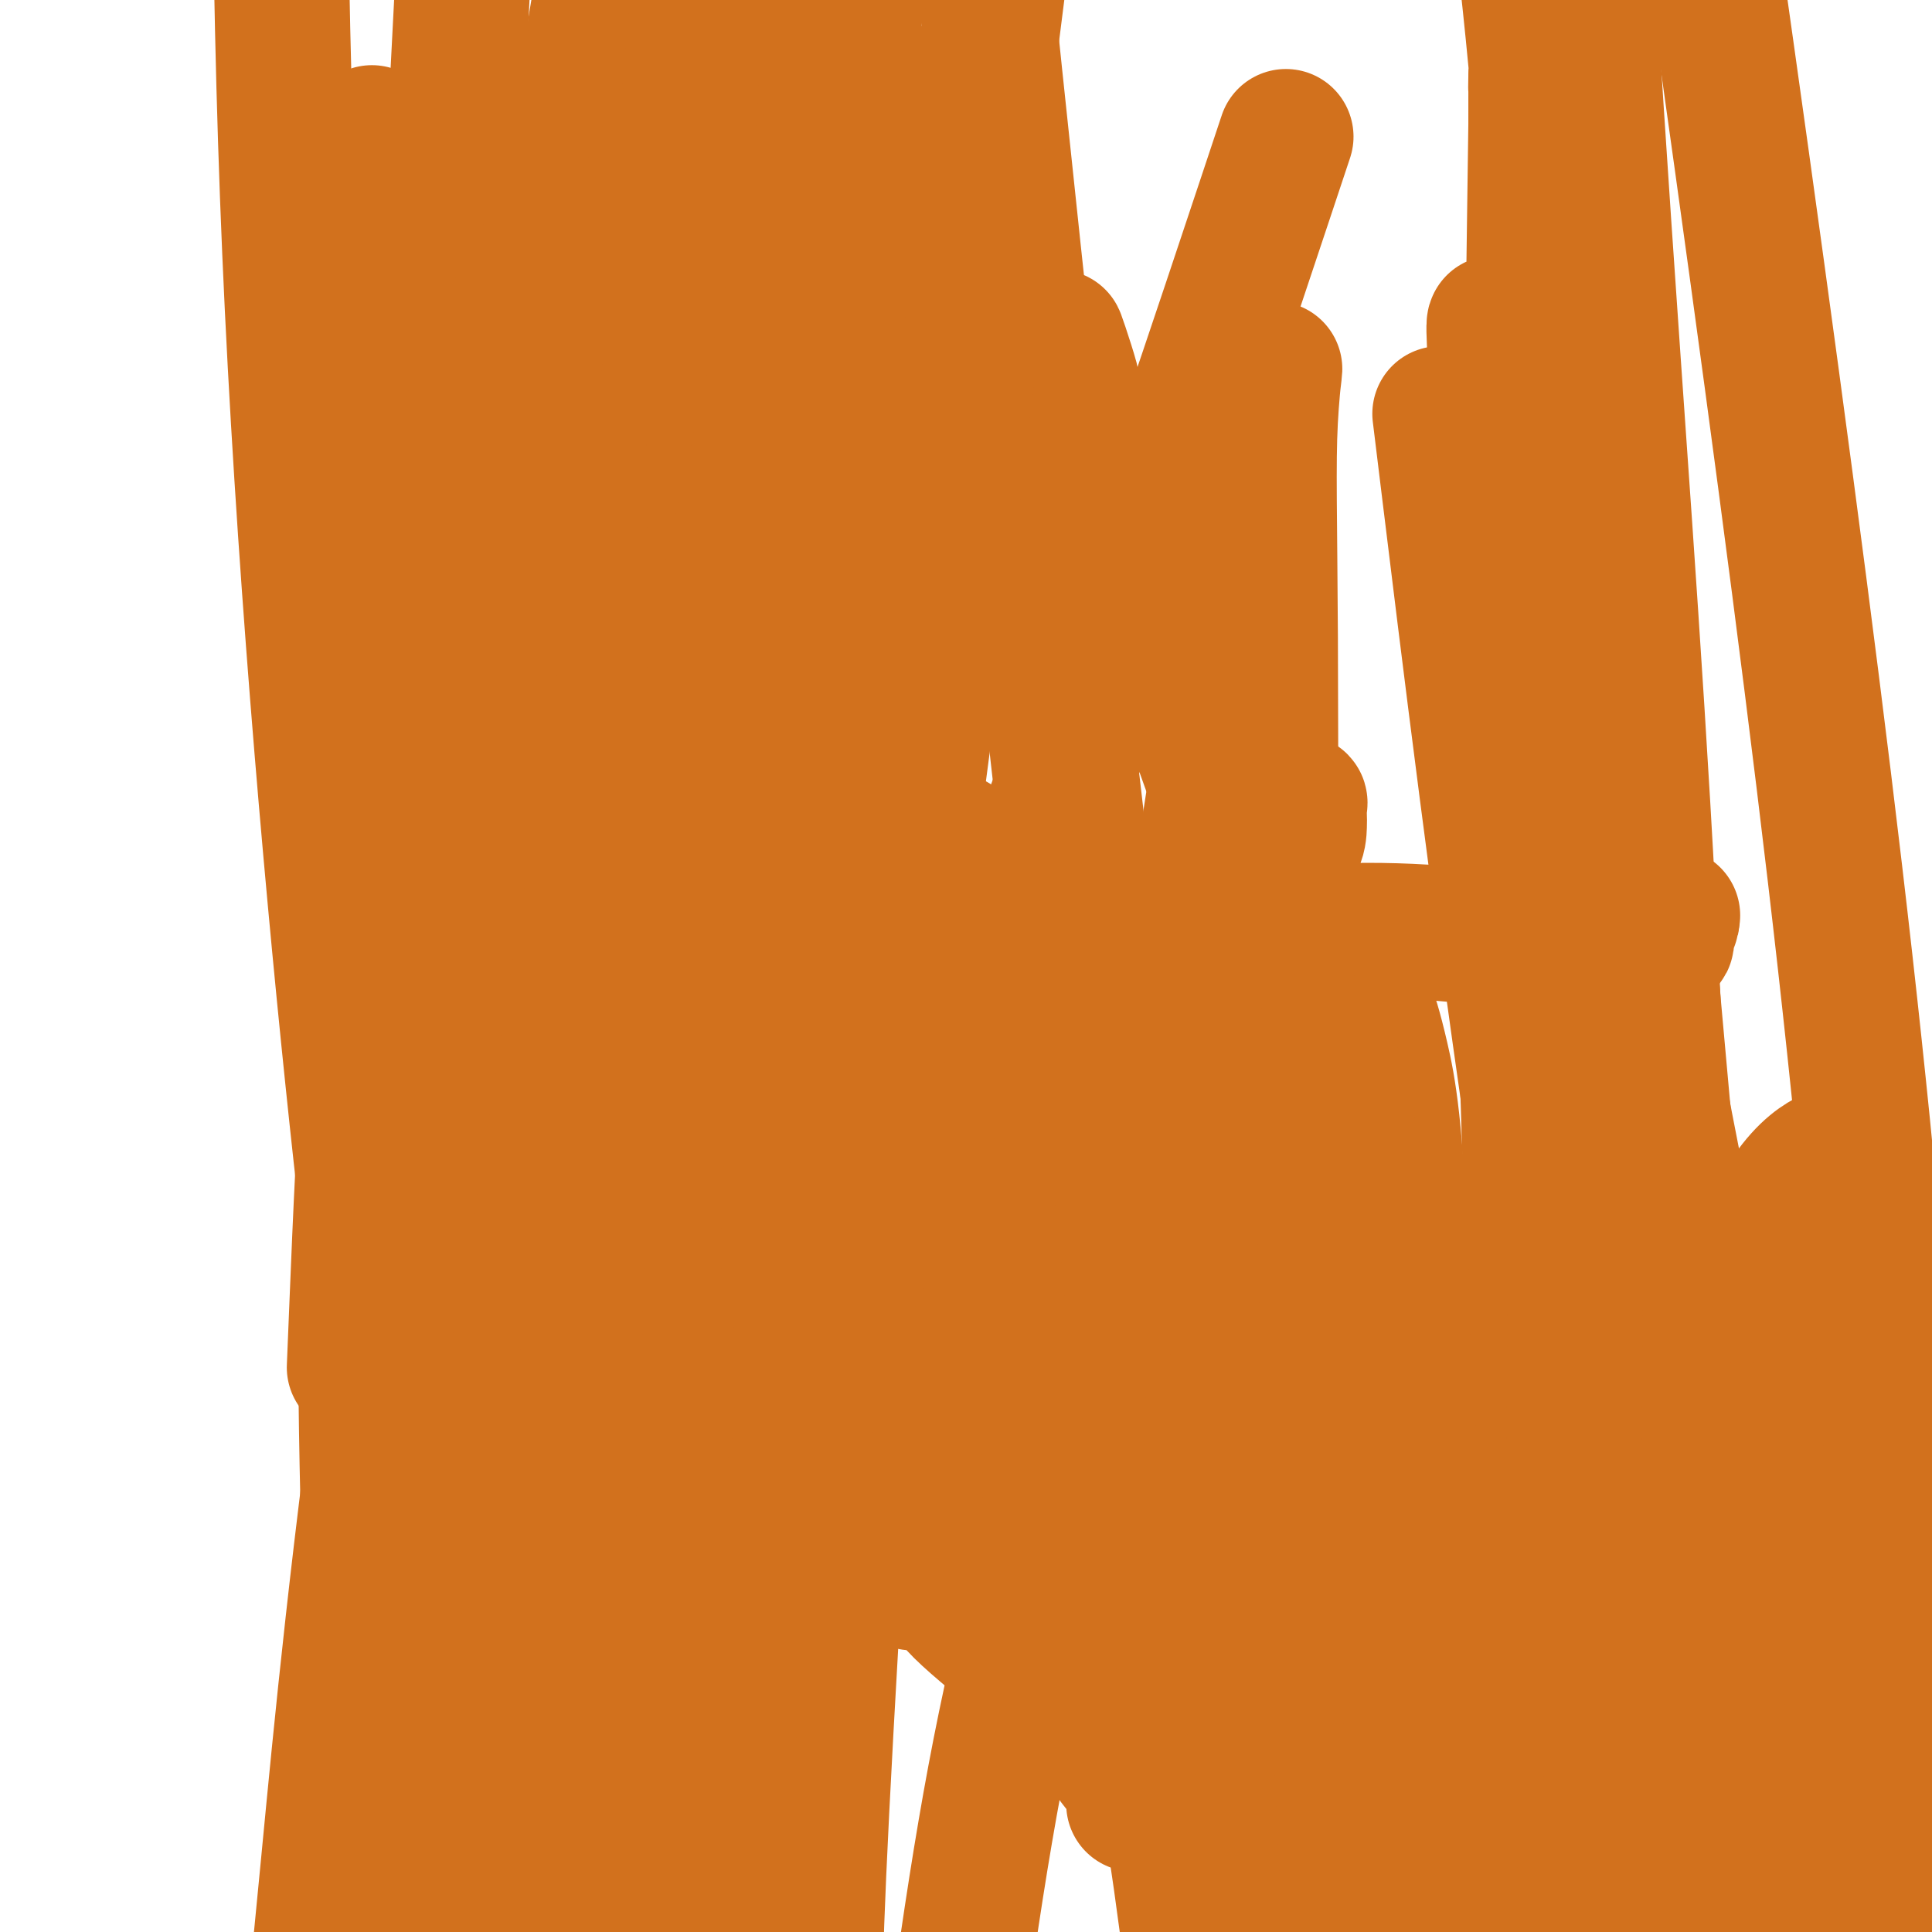<svg viewBox='0 0 400 400' version='1.1' xmlns='http://www.w3.org/2000/svg' xmlns:xlink='http://www.w3.org/1999/xlink'><g fill='none' stroke='#D2711D' stroke-width='28' stroke-linecap='round' stroke-linejoin='round'><path d='M93,395c0.000,0.000 1.000,0.000 1,0'/><path d='M94,395c0.379,0.043 0.825,0.149 1,0c0.175,-0.149 0.077,-0.553 0,-1c-0.077,-0.447 -0.135,-0.939 0,-1c0.135,-0.061 0.463,0.307 1,0c0.537,-0.307 1.281,-1.290 2,-2c0.719,-0.710 1.411,-1.146 2,-2c0.589,-0.854 1.076,-2.127 2,-3c0.924,-0.873 2.285,-1.347 3,-2c0.715,-0.653 0.782,-1.484 1,-2c0.218,-0.516 0.586,-0.717 1,-1c0.414,-0.283 0.873,-0.647 1,-1c0.127,-0.353 -0.078,-0.695 0,-1c0.078,-0.305 0.441,-0.572 1,-1c0.559,-0.428 1.316,-1.018 2,-2c0.684,-0.982 1.296,-2.357 2,-3c0.704,-0.643 1.499,-0.554 2,-1c0.501,-0.446 0.707,-1.428 1,-2c0.293,-0.572 0.674,-0.734 1,-1c0.326,-0.266 0.599,-0.637 1,-1c0.401,-0.363 0.932,-0.720 1,-1c0.068,-0.280 -0.325,-0.484 0,-1c0.325,-0.516 1.370,-1.343 2,-2c0.630,-0.657 0.846,-1.144 1,-2c0.154,-0.856 0.246,-2.082 1,-3c0.754,-0.918 2.170,-1.530 3,-3c0.830,-1.470 1.074,-3.799 2,-5c0.926,-1.201 2.536,-1.275 3,-2c0.464,-0.725 -0.216,-2.102 0,-3c0.216,-0.898 1.327,-1.319 2,-2c0.673,-0.681 0.906,-1.623 1,-2c0.094,-0.377 0.047,-0.188 0,0'/><path d='M134,342c2.410,-4.342 0.433,-2.197 0,-2c-0.433,0.197 0.676,-1.554 1,-2c0.324,-0.446 -0.137,0.415 0,0c0.137,-0.415 0.873,-2.105 1,-3c0.127,-0.895 -0.354,-0.997 0,-1c0.354,-0.003 1.544,0.091 2,-1c0.456,-1.091 0.179,-3.367 0,-4c-0.179,-0.633 -0.258,0.379 0,0c0.258,-0.379 0.854,-2.147 1,-3c0.146,-0.853 -0.157,-0.792 0,-1c0.157,-0.208 0.773,-0.686 1,-1c0.227,-0.314 0.065,-0.465 0,-1c-0.065,-0.535 -0.032,-1.456 0,-2c0.032,-0.544 0.062,-0.713 0,-1c-0.062,-0.287 -0.215,-0.693 0,-1c0.215,-0.307 0.797,-0.515 1,-1c0.203,-0.485 0.026,-1.247 0,-2c-0.026,-0.753 0.098,-1.497 0,-2c-0.098,-0.503 -0.419,-0.765 0,-1c0.419,-0.235 1.577,-0.445 2,-1c0.423,-0.555 0.112,-1.456 0,-2c-0.112,-0.544 -0.026,-0.730 0,-1c0.026,-0.270 -0.007,-0.625 0,-1c0.007,-0.375 0.053,-0.771 0,-1c-0.053,-0.229 -0.204,-0.290 0,-1c0.204,-0.710 0.762,-2.069 1,-3c0.238,-0.931 0.155,-1.435 0,-3c-0.155,-1.565 -0.382,-4.193 0,-6c0.382,-1.807 1.372,-2.794 2,-4c0.628,-1.206 0.894,-2.630 1,-4c0.106,-1.370 0.053,-2.685 0,-4'/><path d='M147,282c2.238,-9.944 1.332,-4.802 1,-4c-0.332,0.802 -0.089,-2.734 0,-5c0.089,-2.266 0.024,-3.261 0,-4c-0.024,-0.739 -0.006,-1.222 0,-2c0.006,-0.778 -0.001,-1.850 0,-3c0.001,-1.150 0.008,-2.377 0,-3c-0.008,-0.623 -0.032,-0.641 0,-1c0.032,-0.359 0.121,-1.060 0,-1c-0.121,0.060 -0.453,0.882 0,0c0.453,-0.882 1.691,-3.469 2,-6c0.309,-2.531 -0.309,-5.007 0,-7c0.309,-1.993 1.547,-3.503 2,-5c0.453,-1.497 0.122,-2.980 0,-4c-0.122,-1.020 -0.035,-1.577 0,-2c0.035,-0.423 0.017,-0.711 0,-1'/><path d='M152,234c0.823,-8.178 0.379,-4.622 1,-6c0.621,-1.378 2.306,-7.690 4,-13c1.694,-5.310 3.396,-9.617 4,-14c0.604,-4.383 0.109,-8.843 1,-14c0.891,-5.157 3.167,-11.011 4,-14c0.833,-2.989 0.224,-3.112 0,-4c-0.224,-0.888 -0.064,-2.539 0,-3c0.064,-0.461 0.032,0.270 0,1'/><path d='M166,167c2.333,-11.167 1.167,-5.583 0,0'/><path d='M175,149c-0.021,-0.328 -0.041,-0.655 0,0c0.041,0.655 0.144,2.293 0,3c-0.144,0.707 -0.534,0.483 0,1c0.534,0.517 1.991,1.775 3,3c1.009,1.225 1.568,2.415 2,3c0.432,0.585 0.735,0.563 1,1c0.265,0.437 0.492,1.334 1,2c0.508,0.666 1.296,1.102 2,2c0.704,0.898 1.323,2.259 2,3c0.677,0.741 1.411,0.862 2,1c0.589,0.138 1.032,0.291 2,1c0.968,0.709 2.461,1.972 4,3c1.539,1.028 3.125,1.820 5,3c1.875,1.180 4.039,2.749 7,4c2.961,1.251 6.720,2.183 10,3c3.280,0.817 6.080,1.519 8,2c1.920,0.481 2.960,0.740 4,1'/><path d='M228,185c3.598,0.947 1.593,0.314 1,0c-0.593,-0.314 0.227,-0.309 1,0c0.773,0.309 1.499,0.924 2,1c0.501,0.076 0.775,-0.386 1,0c0.225,0.386 0.400,1.619 1,2c0.600,0.381 1.627,-0.090 3,0c1.373,0.090 3.094,0.743 4,1c0.906,0.257 0.998,0.120 1,0c0.002,-0.120 -0.086,-0.222 0,0c0.086,0.222 0.345,0.767 1,1c0.655,0.233 1.705,0.153 2,0c0.295,-0.153 -0.164,-0.381 1,0c1.164,0.381 3.951,1.370 5,2c1.049,0.630 0.359,0.900 0,1c-0.359,0.100 -0.388,0.028 1,0c1.388,-0.028 4.194,-0.014 7,0'/><path d='M259,193c6.935,1.270 8.771,0.445 14,0c5.229,-0.445 13.850,-0.510 22,0c8.150,0.510 15.829,1.595 23,2c7.171,0.405 13.834,0.130 18,0c4.166,-0.130 5.835,-0.115 7,0c1.165,0.115 1.828,0.330 2,0c0.172,-0.330 -0.146,-1.204 0,-2c0.146,-0.796 0.756,-1.513 1,-2c0.244,-0.487 0.122,-0.743 0,-1'/><path d='M346,190c0.500,-0.833 0.250,-0.417 0,0'/><path d='M311,193c0.000,0.000 1.000,0.000 1,0'/><path d='M312,193c0.378,-0.013 0.824,-0.046 1,0c0.176,0.046 0.082,0.170 0,0c-0.082,-0.170 -0.153,-0.634 0,-1c0.153,-0.366 0.531,-0.634 1,-1c0.469,-0.366 1.028,-0.830 2,-1c0.972,-0.170 2.355,-0.048 4,-1c1.645,-0.952 3.551,-2.980 5,-4c1.449,-1.020 2.441,-1.032 3,-1c0.559,0.032 0.687,0.108 1,0c0.313,-0.108 0.812,-0.400 1,0c0.188,0.400 0.064,1.491 0,2c-0.064,0.509 -0.070,0.436 0,1c0.070,0.564 0.215,1.764 0,3c-0.215,1.236 -0.790,2.506 -1,3c-0.210,0.494 -0.057,0.210 0,1c0.057,0.790 0.016,2.654 0,4c-0.016,1.346 -0.008,2.173 0,3'/><path d='M329,201c-0.062,2.679 -0.718,0.875 -1,1c-0.282,0.125 -0.189,2.177 0,4c0.189,1.823 0.474,3.415 0,5c-0.474,1.585 -1.708,3.163 -2,5c-0.292,1.837 0.359,3.934 0,7c-0.359,3.066 -1.728,7.102 -3,10c-1.272,2.898 -2.446,4.657 -3,7c-0.554,2.343 -0.489,5.271 -1,8c-0.511,2.729 -1.599,5.258 -2,7c-0.401,1.742 -0.115,2.696 0,4c0.115,1.304 0.059,2.957 0,4c-0.059,1.043 -0.120,1.475 0,2c0.120,0.525 0.421,1.144 0,2c-0.421,0.856 -1.565,1.951 -2,3c-0.435,1.049 -0.161,2.053 0,3c0.161,0.947 0.208,1.836 0,3c-0.208,1.164 -0.671,2.603 -1,5c-0.329,2.397 -0.523,5.751 -1,8c-0.477,2.249 -1.236,3.394 -2,5c-0.764,1.606 -1.533,3.672 -2,6c-0.467,2.328 -0.633,4.919 -1,7c-0.367,2.081 -0.936,3.651 -1,5c-0.064,1.349 0.375,2.478 0,4c-0.375,1.522 -1.565,3.438 -2,5c-0.435,1.562 -0.116,2.768 0,4c0.116,1.232 0.027,2.488 0,3c-0.027,0.512 0.007,0.281 0,1c-0.007,0.719 -0.053,2.389 0,3c0.053,0.611 0.207,0.165 0,1c-0.207,0.835 -0.773,2.953 -1,4c-0.227,1.047 -0.113,1.024 0,1'/><path d='M304,338c-3.868,21.782 -1.036,7.738 0,3c1.036,-4.738 0.278,-0.171 0,2c-0.278,2.171 -0.074,1.947 0,3c0.074,1.053 0.020,3.382 0,5c-0.020,1.618 -0.005,2.526 0,4c0.005,1.474 0.001,3.513 0,5c-0.001,1.487 -0.000,2.422 0,4c0.000,1.578 0.000,3.801 0,5c-0.000,1.199 -0.001,1.375 0,2c0.001,0.625 0.004,1.700 0,2c-0.004,0.300 -0.015,-0.174 0,0c0.015,0.174 0.055,0.996 0,2c-0.055,1.004 -0.207,2.188 0,3c0.207,0.812 0.771,1.251 1,2c0.229,0.749 0.121,1.807 0,2c-0.121,0.193 -0.257,-0.481 0,0c0.257,0.481 0.906,2.117 1,3c0.094,0.883 -0.369,1.015 0,1c0.369,-0.015 1.569,-0.175 2,0c0.431,0.175 0.093,0.684 0,1c-0.093,0.316 0.061,0.438 0,1c-0.061,0.562 -0.336,1.563 0,2c0.336,0.437 1.283,0.310 2,1c0.717,0.690 1.205,2.197 2,4c0.795,1.803 1.898,3.901 3,6'/><path d='M332,370c-0.002,-0.584 -0.004,-1.168 0,-1c0.004,0.168 0.013,1.087 0,-2c-0.013,-3.087 -0.048,-10.181 -1,-18c-0.952,-7.819 -2.822,-16.364 -4,-25c-1.178,-8.636 -1.663,-17.364 -2,-25c-0.337,-7.636 -0.525,-14.182 -1,-20c-0.475,-5.818 -1.238,-10.909 -2,-16'/><path d='M322,263c-2.000,-18.427 -2.000,-10.993 -2,-9c0.000,1.993 0.000,-1.454 0,-3c-0.000,-1.546 -0.000,-1.189 0,-1c0.000,0.189 0.000,0.212 0,0c-0.000,-0.212 -0.000,-0.660 0,-1c0.000,-0.340 0.000,-0.573 0,-1c-0.000,-0.427 -0.001,-1.046 0,-2c0.001,-0.954 0.004,-2.241 0,-3c-0.004,-0.759 -0.015,-0.990 0,-2c0.015,-1.010 0.056,-2.800 0,-4c-0.056,-1.200 -0.208,-1.812 0,-2c0.208,-0.188 0.775,0.047 1,0c0.225,-0.047 0.106,-0.376 0,-1c-0.106,-0.624 -0.200,-1.543 0,-2c0.200,-0.457 0.693,-0.452 1,-1c0.307,-0.548 0.429,-1.647 1,-2c0.571,-0.353 1.592,0.042 2,0c0.408,-0.042 0.204,-0.521 0,-1'/><path d='M325,228c0.820,-1.389 0.371,-0.361 0,0c-0.371,0.361 -0.663,0.055 -1,0c-0.337,-0.055 -0.720,0.139 -1,0c-0.280,-0.139 -0.457,-0.612 -1,0c-0.543,0.612 -1.453,2.309 -2,6c-0.547,3.691 -0.732,9.376 -1,15c-0.268,5.624 -0.618,11.188 -1,17c-0.382,5.812 -0.797,11.873 -1,18c-0.203,6.127 -0.195,12.321 0,19c0.195,6.679 0.577,13.842 0,21c-0.577,7.158 -2.113,14.311 -3,20c-0.887,5.689 -1.125,9.913 -2,14c-0.875,4.087 -2.389,8.036 -4,12c-1.611,3.964 -3.321,7.941 -4,10c-0.679,2.059 -0.329,2.198 -1,3c-0.671,0.802 -2.364,2.268 -3,3c-0.636,0.732 -0.214,0.731 0,1c0.214,0.269 0.219,0.807 0,1c-0.219,0.193 -0.663,0.042 -1,0c-0.337,-0.042 -0.569,0.026 -1,0c-0.431,-0.026 -1.062,-0.147 -1,0c0.062,0.147 0.818,0.563 0,-1c-0.818,-1.563 -3.211,-5.104 -6,-11c-2.789,-5.896 -5.974,-14.147 -9,-21c-3.026,-6.853 -5.892,-12.306 -9,-23c-3.108,-10.694 -6.460,-26.627 -8,-36c-1.540,-9.373 -1.270,-12.187 -1,-15'/><path d='M264,281c-1.391,-9.825 -0.369,-8.886 0,-10c0.369,-1.114 0.086,-4.281 0,-6c-0.086,-1.719 0.027,-1.991 0,-2c-0.027,-0.009 -0.193,0.246 0,0c0.193,-0.246 0.745,-0.991 1,-1c0.255,-0.009 0.213,0.719 0,1c-0.213,0.281 -0.596,0.117 0,13c0.596,12.883 2.170,38.814 3,58c0.830,19.186 0.916,31.627 2,42c1.084,10.373 3.167,18.678 4,23c0.833,4.322 0.417,4.661 0,5'/><path d='M275,382c0.000,1.979 0.000,3.958 0,0c-0.000,-3.958 -0.000,-13.855 0,-24c0.000,-10.145 0.000,-20.540 0,-38c-0.000,-17.460 -0.000,-41.987 0,-53c0.000,-11.013 0.001,-8.513 0,-11c-0.001,-2.487 -0.005,-9.960 0,-13c0.005,-3.040 0.018,-1.645 0,-1c-0.018,0.645 -0.068,0.540 0,4c0.068,3.460 0.255,10.484 0,26c-0.255,15.516 -0.953,39.524 0,63c0.953,23.476 3.558,46.422 6,62c2.442,15.578 4.721,23.789 7,32'/><path d='M291,379c0.007,1.663 0.014,3.326 0,0c-0.014,-3.326 -0.050,-11.640 0,-15c0.050,-3.360 0.185,-1.765 0,-1c-0.185,0.765 -0.689,0.700 -1,0c-0.311,-0.700 -0.430,-2.035 -1,0c-0.570,2.035 -1.591,7.438 -2,19c-0.409,11.562 -0.204,29.281 0,47'/><path d='M315,375c-0.001,3.094 -0.003,6.187 0,0c0.003,-6.187 0.009,-21.656 0,-31c-0.009,-9.344 -0.033,-12.565 0,-14c0.033,-1.435 0.124,-1.084 0,-2c-0.124,-0.916 -0.464,-3.097 0,1c0.464,4.097 1.732,14.474 3,23c1.268,8.526 2.536,15.200 4,21c1.464,5.800 3.124,10.724 4,13c0.876,2.276 0.966,1.903 1,2c0.034,0.097 0.010,0.665 0,-1c-0.010,-1.665 -0.007,-5.561 0,-12c0.007,-6.439 0.016,-15.421 0,-24c-0.016,-8.579 -0.058,-16.757 0,-23c0.058,-6.243 0.215,-10.553 0,-13c-0.215,-2.447 -0.804,-3.030 -1,-3c-0.196,0.030 -0.000,0.674 0,4c0.000,3.326 -0.196,9.335 1,19c1.196,9.665 3.783,22.987 7,35c3.217,12.013 7.062,22.718 9,29c1.938,6.282 1.969,8.141 2,10'/><path d='M348,397c-0.196,2.330 -0.392,4.660 0,0c0.392,-4.660 1.373,-16.310 2,-25c0.627,-8.690 0.901,-14.420 1,-30c0.099,-15.580 0.023,-41.011 0,-54c-0.023,-12.989 0.006,-13.536 0,-14c-0.006,-0.464 -0.049,-0.846 0,-1c0.049,-0.154 0.190,-0.080 0,3c-0.190,3.080 -0.710,9.167 -2,17c-1.290,7.833 -3.351,17.411 -5,28c-1.649,10.589 -2.885,22.189 -4,32c-1.115,9.811 -2.108,17.834 -3,25c-0.892,7.166 -1.683,13.476 -2,17c-0.317,3.524 -0.158,4.262 0,5'/><path d='M335,399c-0.000,0.184 -0.000,0.369 0,0c0.000,-0.369 0.000,-1.291 0,-6c-0.000,-4.709 -0.000,-13.205 0,-23c0.000,-9.795 0.000,-20.888 0,-34c-0.000,-13.112 -0.000,-28.242 0,-40c0.000,-11.758 0.000,-20.143 0,-25c-0.000,-4.857 -0.000,-6.187 0,-7c0.000,-0.813 0.001,-1.108 0,-1c-0.001,0.108 -0.004,0.620 0,1c0.004,0.380 0.015,0.630 0,4c-0.015,3.370 -0.057,9.862 0,17c0.057,7.138 0.211,14.923 0,23c-0.211,8.077 -0.789,16.445 -1,24c-0.211,7.555 -0.057,14.297 0,19c0.057,4.703 0.015,7.366 0,9c-0.015,1.634 -0.004,2.237 0,2c0.004,-0.237 0.001,-1.316 0,-2c-0.001,-0.684 -0.000,-0.973 0,-6c0.000,-5.027 0.000,-14.792 0,-26c-0.000,-11.208 -0.000,-23.860 0,-37c0.000,-13.140 0.000,-26.770 0,-37c-0.000,-10.230 -0.000,-17.062 0,-22c0.000,-4.938 0.000,-7.983 0,-10c-0.000,-2.017 -0.000,-3.005 0,-3c0.000,0.005 0.000,1.002 0,2'/><path d='M334,221c-0.300,-27.086 -0.550,-5.801 -1,5c-0.450,10.801 -1.101,11.117 -2,15c-0.899,3.883 -2.045,11.331 -3,18c-0.955,6.669 -1.720,12.558 -2,17c-0.280,4.442 -0.077,7.437 0,9c0.077,1.563 0.028,1.693 0,2c-0.028,0.307 -0.034,0.790 0,-1c0.034,-1.790 0.108,-5.853 0,-10c-0.108,-4.147 -0.399,-8.376 0,-13c0.399,-4.624 1.488,-9.641 2,-13c0.512,-3.359 0.445,-5.058 1,-7c0.555,-1.942 1.730,-4.126 2,-5c0.270,-0.874 -0.365,-0.437 -1,0'/><path d='M330,238c0.504,-7.079 -0.236,-1.277 -1,1c-0.764,2.277 -1.550,1.029 -2,1c-0.450,-0.029 -0.562,1.162 -1,2c-0.438,0.838 -1.202,1.324 -2,2c-0.798,0.676 -1.631,1.540 -2,2c-0.369,0.460 -0.274,0.514 -1,1c-0.726,0.486 -2.273,1.403 -3,2c-0.727,0.597 -0.636,0.873 -1,1c-0.364,0.127 -1.185,0.104 -2,1c-0.815,0.896 -1.623,2.711 -3,4c-1.377,1.289 -3.323,2.052 -5,3c-1.677,0.948 -3.086,2.082 -5,3c-1.914,0.918 -4.334,1.619 -7,3c-2.666,1.381 -5.579,3.442 -9,5c-3.421,1.558 -7.352,2.614 -9,3c-1.648,0.386 -1.014,0.104 -1,0c0.014,-0.104 -0.591,-0.028 -1,0c-0.409,0.028 -0.621,0.007 -1,0c-0.379,-0.007 -0.925,-0.002 -1,0c-0.075,0.002 0.320,0.001 0,0c-0.320,-0.001 -1.355,-0.000 -2,0c-0.645,0.000 -0.898,0.000 -1,0c-0.102,-0.000 -0.051,-0.000 0,0'/><path d='M270,272c-5.304,2.575 -2.565,3.512 -3,8c-0.435,4.488 -4.043,12.528 -7,20c-2.957,7.472 -5.261,14.377 -7,21c-1.739,6.623 -2.912,12.965 -4,19c-1.088,6.035 -2.092,11.764 -3,16c-0.908,4.236 -1.722,6.980 -2,8c-0.278,1.020 -0.022,0.317 0,0c0.022,-0.317 -0.191,-0.246 -1,0c-0.809,0.246 -2.216,0.669 -4,0c-1.784,-0.669 -3.946,-2.428 -6,-4c-2.054,-1.572 -4.000,-2.955 -7,-5c-3.000,-2.045 -7.055,-4.752 -10,-7c-2.945,-2.248 -4.779,-4.038 -7,-6c-2.221,-1.962 -4.827,-4.095 -7,-6c-2.173,-1.905 -3.912,-3.583 -5,-5c-1.088,-1.417 -1.524,-2.574 -2,-3c-0.476,-0.426 -0.993,-0.122 -1,0c-0.007,0.122 0.497,0.061 1,0'/><path d='M195,328c-2.969,-3.269 0.109,-1.443 2,-1c1.891,0.443 2.595,-0.498 5,-1c2.405,-0.502 6.511,-0.563 10,-1c3.489,-0.437 6.363,-1.248 9,-2c2.637,-0.752 5.039,-1.445 7,-2c1.961,-0.555 3.482,-0.971 5,-1c1.518,-0.029 3.033,0.331 4,0c0.967,-0.331 1.385,-1.351 2,-2c0.615,-0.649 1.426,-0.928 2,-1c0.574,-0.072 0.912,0.062 1,0c0.088,-0.062 -0.074,-0.319 0,-1c0.074,-0.681 0.384,-1.785 1,-4c0.616,-2.215 1.538,-5.540 3,-9c1.462,-3.460 3.464,-7.054 6,-13c2.536,-5.946 5.608,-14.243 7,-19c1.392,-4.757 1.106,-5.973 1,-7c-0.106,-1.027 -0.030,-1.865 0,-2c0.030,-0.135 0.015,0.432 0,1'/><path d='M260,263c1.815,-6.721 -2.648,3.476 -5,11c-2.352,7.524 -2.595,12.375 -4,19c-1.405,6.625 -3.974,15.023 -6,23c-2.026,7.977 -3.509,15.534 -5,22c-1.491,6.466 -2.989,11.841 -4,16c-1.011,4.159 -1.534,7.104 -2,9c-0.466,1.896 -0.875,2.744 -1,3c-0.125,0.256 0.035,-0.082 0,0c-0.035,0.082 -0.266,0.582 -1,0c-0.734,-0.582 -1.971,-2.245 -3,-5c-1.029,-2.755 -1.850,-6.600 -3,-10c-1.150,-3.400 -2.628,-6.355 -4,-10c-1.372,-3.645 -2.639,-7.981 -4,-12c-1.361,-4.019 -2.818,-7.720 -4,-11c-1.182,-3.280 -2.091,-6.140 -3,-9'/><path d='M211,309c-3.577,-9.802 -1.519,-5.806 -1,-6c0.519,-0.194 -0.501,-4.578 -1,-7c-0.499,-2.422 -0.477,-2.883 -1,-5c-0.523,-2.117 -1.590,-5.890 -2,-8c-0.410,-2.110 -0.162,-2.557 0,-3c0.162,-0.443 0.240,-0.881 0,-2c-0.240,-1.119 -0.796,-2.918 -1,-4c-0.204,-1.082 -0.055,-1.449 0,-2c0.055,-0.551 0.015,-1.288 0,-2c-0.015,-0.712 -0.004,-1.399 0,-3c0.004,-1.601 0.001,-4.117 0,-6c-0.001,-1.883 -0.000,-3.135 0,-5c0.000,-1.865 0.000,-4.345 0,-6c-0.000,-1.655 -0.000,-2.484 0,-4c0.000,-1.516 -0.000,-3.717 0,-6c0.000,-2.283 0.000,-4.647 0,-6c-0.000,-1.353 -0.000,-1.696 0,-2c0.000,-0.304 0.000,-0.568 0,-1c-0.000,-0.432 -0.001,-1.031 0,-2c0.001,-0.969 0.005,-2.306 0,-3c-0.005,-0.694 -0.018,-0.743 0,-1c0.018,-0.257 0.066,-0.721 0,-1c-0.066,-0.279 -0.245,-0.374 0,-1c0.245,-0.626 0.915,-1.782 0,-3c-0.915,-1.218 -3.415,-2.497 -7,-5c-3.585,-2.503 -8.256,-6.232 -14,-9c-5.744,-2.768 -12.560,-4.577 -22,-6c-9.440,-1.423 -21.503,-2.460 -27,-3c-5.497,-0.540 -4.428,-0.583 -4,0c0.428,0.583 0.214,1.791 0,3'/><path d='M131,200c-0.861,2.497 -1.014,7.241 0,13c1.014,5.759 3.193,12.533 6,20c2.807,7.467 6.241,15.625 10,22c3.759,6.375 7.842,10.966 12,16c4.158,5.034 8.391,10.512 12,15c3.609,4.488 6.595,7.986 11,12c4.405,4.014 10.230,8.543 14,11c3.770,2.457 5.486,2.840 6,3c0.514,0.160 -0.172,0.096 0,0c0.172,-0.096 1.204,-0.224 2,0c0.796,0.224 1.357,0.799 2,0c0.643,-0.799 1.367,-2.972 3,-6c1.633,-3.028 4.174,-6.912 6,-12c1.826,-5.088 2.936,-11.382 5,-17c2.064,-5.618 5.082,-10.561 8,-17c2.918,-6.439 5.734,-14.374 9,-22c3.266,-7.626 6.980,-14.943 11,-23c4.020,-8.057 8.345,-16.855 11,-23c2.655,-6.145 3.639,-9.639 5,-12c1.361,-2.361 3.098,-3.589 4,-5c0.902,-1.411 0.969,-3.005 1,-4c0.031,-0.995 0.026,-1.391 0,-2c-0.026,-0.609 -0.072,-1.430 0,-2c0.072,-0.570 0.263,-0.888 0,-1c-0.263,-0.112 -0.979,-0.019 -1,0c-0.021,0.019 0.655,-0.036 0,0c-0.655,0.036 -2.639,0.164 -4,0c-1.361,-0.164 -2.097,-0.621 -4,5c-1.903,5.621 -4.972,17.320 -7,30c-2.028,12.680 -3.014,26.340 -4,40'/><path d='M249,241c-1.611,20.546 -0.138,36.910 0,52c0.138,15.090 -1.060,28.905 0,40c1.060,11.095 4.377,19.468 7,25c2.623,5.532 4.552,8.223 6,10c1.448,1.777 2.414,2.642 3,3c0.586,0.358 0.792,0.211 1,0c0.208,-0.211 0.416,-0.487 1,0c0.584,0.487 1.542,1.735 6,-1c4.458,-2.735 12.414,-9.454 16,-13c3.586,-3.546 2.801,-3.917 4,-6c1.199,-2.083 4.381,-5.876 7,-10c2.619,-4.124 4.676,-8.579 6,-11c1.324,-2.421 1.914,-2.807 2,-3c0.086,-0.193 -0.334,-0.194 -1,0c-0.666,0.194 -1.580,0.582 -2,1c-0.420,0.418 -0.347,0.866 -1,2c-0.653,1.134 -2.031,2.953 -3,4c-0.969,1.047 -1.530,1.320 -2,2c-0.470,0.680 -0.849,1.766 -1,2c-0.151,0.234 -0.076,-0.383 0,-1'/><path d='M298,337c-1.608,1.444 -0.628,0.055 0,-1c0.628,-1.055 0.904,-1.775 1,-3c0.096,-1.225 0.012,-2.955 0,-4c-0.012,-1.045 0.048,-1.404 0,-2c-0.048,-0.596 -0.205,-1.430 0,-2c0.205,-0.570 0.773,-0.877 1,-1c0.227,-0.123 0.114,-0.061 0,0'/><path d='M300,324c0.000,0.000 0.000,2.000 0,2'/><path d='M300,326c-0.132,0.578 -0.462,1.024 0,4c0.462,2.976 1.718,8.483 3,14c1.282,5.517 2.592,11.045 4,16c1.408,4.955 2.913,9.336 4,13c1.087,3.664 1.755,6.611 2,8c0.245,1.389 0.067,1.219 0,1c-0.067,-0.219 -0.022,-0.488 0,0c0.022,0.488 0.022,1.732 1,0c0.978,-1.732 2.935,-6.440 5,-13c2.065,-6.560 4.239,-14.974 8,-24c3.761,-9.026 9.108,-18.666 13,-28c3.892,-9.334 6.327,-18.363 9,-26c2.673,-7.637 5.582,-13.882 8,-18c2.418,-4.118 4.343,-6.109 5,-7c0.657,-0.891 0.045,-0.683 0,0c-0.045,0.683 0.478,1.842 1,3'/><path d='M363,269c0.531,2.739 1.360,8.088 3,15c1.640,6.912 4.092,15.389 6,25c1.908,9.611 3.271,20.358 5,30c1.729,9.642 3.822,18.181 5,26c1.178,7.819 1.440,14.918 2,20c0.560,5.082 1.418,8.148 2,10c0.582,1.852 0.888,2.491 1,3c0.112,0.509 0.030,0.889 0,-1c-0.030,-1.889 -0.008,-6.047 0,-12c0.008,-5.953 0.002,-13.701 3,-29c2.998,-15.299 8.999,-38.150 15,-61'/><path d='M390,281c0.586,2.536 1.171,5.072 0,0c-1.171,-5.072 -4.099,-17.753 -6,-26c-1.901,-8.247 -2.776,-12.060 -3,-14c-0.224,-1.940 0.202,-2.007 0,-2c-0.202,0.007 -1.033,0.089 -1,0c0.033,-0.089 0.928,-0.350 0,0c-0.928,0.350 -3.680,1.312 -7,5c-3.320,3.688 -7.210,10.102 -12,21c-4.790,10.898 -10.482,26.280 -16,44c-5.518,17.720 -10.862,37.777 -16,54c-5.138,16.223 -10.069,28.611 -15,41'/><path d='M300,376c0.679,7.094 1.358,14.188 0,0c-1.358,-14.188 -4.754,-49.658 -6,-69c-1.246,-19.342 -0.341,-22.557 0,-27c0.341,-4.443 0.118,-10.114 0,-12c-0.118,-1.886 -0.131,0.014 0,1c0.131,0.986 0.406,1.058 0,7c-0.406,5.942 -1.494,17.754 1,39c2.494,21.246 8.570,51.928 13,80c4.430,28.072 7.215,53.536 10,79'/><path d='M313,389c2.200,11.393 4.401,22.787 0,0c-4.401,-22.787 -15.402,-79.753 -33,-140c-17.598,-60.247 -41.792,-123.775 -52,-151c-10.208,-27.225 -6.431,-18.146 -6,-18c0.431,0.146 -2.484,-8.640 -3,-10c-0.516,-1.360 1.367,4.708 0,13c-1.367,8.292 -5.983,18.809 0,73c5.983,54.191 22.567,152.054 34,222c11.433,69.946 17.717,111.973 24,154'/><path d='M318,123c0.001,9.360 0.001,18.720 0,0c-0.001,-18.720 -0.004,-65.521 0,-88c0.004,-22.479 0.016,-20.636 0,-19c-0.016,1.636 -0.060,3.066 0,1c0.060,-2.066 0.222,-7.627 0,9c-0.222,16.627 -0.830,55.443 -1,87c-0.170,31.557 0.096,55.857 1,71c0.904,15.143 2.445,21.131 3,24c0.555,2.869 0.124,2.620 0,3c-0.124,0.380 0.060,1.391 0,-5c-0.060,-6.391 -0.362,-20.182 0,-47c0.362,-26.818 1.389,-66.662 0,-102c-1.389,-35.338 -5.195,-66.169 -9,-97'/><path d='M300,101c-1.624,-13.292 -3.248,-26.583 0,0c3.248,26.583 11.367,93.041 19,143c7.633,49.959 14.781,83.419 19,107c4.219,23.581 5.508,37.283 6,43c0.492,5.717 0.187,3.449 0,-3c-0.187,-6.449 -0.256,-17.079 0,-44c0.256,-26.921 0.838,-70.133 -1,-121c-1.838,-50.867 -6.097,-109.391 -9,-151c-2.903,-41.609 -4.452,-66.305 -6,-91'/><path d='M325,39c-0.405,-11.369 -0.810,-22.738 0,0c0.810,22.738 2.833,79.583 10,134c7.167,54.417 19.476,106.405 29,150c9.524,43.595 16.262,78.798 23,114'/><path d='M396,378c0.467,11.933 0.933,23.867 0,0c-0.933,-23.867 -3.267,-83.533 -14,-179c-10.733,-95.467 -29.867,-226.733 -49,-358'/><path d='M335,127c-2.250,-24.917 -4.500,-49.833 0,0c4.500,49.833 15.750,174.417 27,299'/><path d='M342,269c3.226,20.286 6.452,40.571 0,0c-6.452,-40.571 -22.583,-142.000 -29,-182c-6.417,-40.000 -3.119,-18.571 0,49c3.119,67.571 6.060,181.286 9,295'/><path d='M326,285c0.027,-11.828 0.054,-23.655 0,0c-0.054,23.655 -0.188,82.794 0,105c0.188,22.206 0.700,7.480 -4,-5c-4.700,-12.480 -14.611,-22.714 -27,-39c-12.389,-16.286 -27.256,-38.624 -37,-50c-9.744,-11.376 -14.364,-11.792 -19,-11c-4.636,0.792 -9.287,2.790 -15,16c-5.713,13.210 -12.490,37.631 -18,67c-5.510,29.369 -9.755,63.684 -14,98'/><path d='M228,307c-1.953,11.497 -3.907,22.994 0,0c3.907,-22.994 13.674,-80.480 21,-127c7.326,-46.520 12.212,-82.073 14,-96c1.788,-13.927 0.479,-6.228 0,3c-0.479,9.228 -0.129,19.984 0,45c0.129,25.016 0.037,64.290 0,124c-0.037,59.710 -0.018,139.855 0,220'/><path d='M250,379c1.845,13.036 3.690,26.071 0,0c-3.690,-26.071 -12.917,-91.250 -22,-166c-9.083,-74.750 -18.024,-159.071 -22,-197c-3.976,-37.929 -2.988,-29.464 -2,-21'/><path d='M198,26c1.065,-8.208 2.131,-16.417 0,0c-2.131,16.417 -7.458,57.458 -13,124c-5.542,66.542 -11.298,158.583 -14,208c-2.702,49.417 -2.351,56.208 -2,63'/><path d='M166,386c0.122,8.810 0.243,17.619 0,0c-0.243,-17.619 -0.852,-61.668 -2,-101c-1.148,-39.332 -2.837,-73.947 -4,-97c-1.163,-23.053 -1.800,-34.543 -2,-40c-0.200,-5.457 0.038,-4.880 0,-5c-0.038,-0.120 -0.350,-0.936 -1,5c-0.650,5.936 -1.637,18.626 -2,37c-0.363,18.374 -0.103,42.434 0,63c0.103,20.566 0.048,37.640 0,45c-0.048,7.360 -0.089,5.007 0,3c0.089,-2.007 0.308,-3.669 -1,-15c-1.308,-11.331 -4.142,-32.333 -6,-50c-1.858,-17.667 -2.740,-32.001 -3,-40c-0.260,-7.999 0.102,-9.663 0,-11c-0.102,-1.337 -0.668,-2.345 -1,0c-0.332,2.345 -0.428,8.044 -1,19c-0.572,10.956 -1.618,27.170 -2,39c-0.382,11.830 -0.099,19.278 0,24c0.099,4.722 0.012,6.719 0,8c-0.012,1.281 0.049,1.847 0,1c-0.049,-0.847 -0.210,-3.105 -1,-10c-0.790,-6.895 -2.211,-18.426 -3,-28c-0.789,-9.574 -0.946,-17.190 -1,-22c-0.054,-4.810 -0.006,-6.814 0,-8c0.006,-1.186 -0.029,-1.555 0,3c0.029,4.555 0.123,14.034 0,48c-0.123,33.966 -0.464,92.419 -2,143c-1.536,50.581 -4.268,93.291 -7,136'/><path d='M104,250c-0.689,16.978 -1.378,33.956 0,0c1.378,-33.956 4.822,-118.844 11,-181c6.178,-62.156 15.089,-101.578 24,-141'/><path d='M129,65c3.123,-9.721 6.245,-19.442 0,0c-6.245,19.442 -21.858,68.048 -32,97c-10.142,28.952 -14.811,38.250 -17,44c-2.189,5.750 -1.896,7.954 -3,6c-1.104,-1.954 -3.605,-8.064 3,-32c6.605,-23.936 22.316,-65.696 37,-101c14.684,-35.304 28.342,-64.152 42,-93'/><path d='M177,13c-0.220,-8.687 -0.441,-17.374 0,0c0.441,17.374 1.543,60.809 3,101c1.457,40.191 3.270,77.138 5,111c1.730,33.862 3.379,64.639 4,81c0.621,16.361 0.216,18.307 0,20c-0.216,1.693 -0.244,3.134 0,-1c0.244,-4.134 0.758,-13.844 0,-40c-0.758,-26.156 -2.788,-68.759 0,-120c2.788,-51.241 10.394,-111.121 18,-171'/><path d='M262,41c3.667,-11.021 7.335,-22.041 0,0c-7.335,22.041 -25.671,77.144 -41,119c-15.329,41.856 -27.651,70.466 -37,90c-9.349,19.534 -15.726,29.994 -18,34c-2.274,4.006 -0.445,1.558 0,-3c0.445,-4.558 -0.496,-11.227 -2,-36c-1.504,-24.773 -3.573,-67.649 -4,-117c-0.427,-49.351 0.786,-105.175 2,-161'/><path d='M200,79c1.632,-14.749 3.265,-29.497 0,0c-3.265,29.497 -11.426,103.241 -23,166c-11.574,62.759 -26.559,114.534 -33,137c-6.441,22.466 -4.336,15.625 -4,13c0.336,-2.625 -1.095,-1.034 -2,-14c-0.905,-12.966 -1.282,-40.491 -2,-82c-0.718,-41.509 -1.777,-97.003 0,-155c1.777,-57.997 6.388,-118.499 11,-179'/><path d='M173,21c6.300,-28.854 12.600,-57.709 0,0c-12.600,57.709 -44.101,201.980 -61,273c-16.899,71.020 -19.197,68.787 -20,76c-0.803,7.213 -0.112,23.872 0,-12c0.112,-35.872 -0.354,-124.273 -1,-171c-0.646,-46.727 -1.470,-51.779 0,-90c1.470,-38.221 5.235,-109.610 9,-181'/><path d='M112,184c2.303,-13.381 4.606,-26.762 0,0c-4.606,26.762 -16.121,93.667 -21,120c-4.879,26.333 -3.122,12.095 -3,8c0.122,-4.095 -1.390,1.954 -4,-8c-2.610,-9.954 -6.318,-35.911 -11,-81c-4.682,-45.089 -10.338,-109.311 -13,-171c-2.662,-61.689 -2.331,-120.844 -2,-180'/><path d='M77,52c0.000,-21.244 0.000,-42.489 0,0c0.000,42.489 0.000,148.711 0,222c0.000,73.289 0.000,113.644 0,154'/><path d='M77,338c0.356,10.566 0.712,21.133 0,0c-0.712,-21.133 -2.492,-73.965 0,-114c2.492,-40.035 9.256,-67.275 13,-84c3.744,-16.725 4.467,-22.937 5,-21c0.533,1.937 0.874,12.021 1,30c0.126,17.979 0.036,43.851 0,88c-0.036,44.149 -0.018,106.574 0,169'/><path d='M95,305c-1.826,23.052 -3.653,46.103 0,0c3.653,-46.103 12.785,-161.361 18,-208c5.215,-46.639 6.513,-24.660 7,-16c0.487,8.660 0.161,4.002 0,2c-0.161,-2.002 -0.159,-1.347 0,40c0.159,41.347 0.474,123.385 -2,184c-2.474,60.615 -7.737,99.808 -13,139'/><path d='M74,268c-0.537,13.097 -1.075,26.194 0,0c1.075,-26.194 3.761,-91.680 12,-137c8.239,-45.320 22.029,-70.475 27,-79c4.971,-8.525 1.122,-0.420 0,3c-1.122,3.420 0.483,2.154 -5,40c-5.483,37.846 -18.053,114.805 -26,171c-7.947,56.195 -11.271,91.627 -14,120c-2.729,28.373 -4.865,49.686 -7,71'/><path d='M77,339c-1.657,4.053 -3.315,8.107 0,0c3.315,-8.107 11.601,-28.374 16,-39c4.399,-10.626 4.911,-11.611 5,-10c0.089,1.611 -0.245,5.818 0,6c0.245,0.182 1.070,-3.662 0,13c-1.070,16.662 -4.035,53.831 -7,91'/><path d='M92,369c-0.928,2.112 -1.856,4.225 0,0c1.856,-4.225 6.497,-14.787 9,-19c2.503,-4.213 2.867,-2.078 3,-3c0.133,-0.922 0.036,-4.902 0,2c-0.036,6.902 -0.010,24.686 0,37c0.010,12.314 0.005,19.157 0,26'/><path d='M235,372c-0.220,1.301 -0.440,2.603 0,0c0.440,-2.603 1.541,-9.110 2,-12c0.459,-2.890 0.278,-2.163 1,0c0.722,2.163 2.349,5.761 4,14c1.651,8.239 3.325,21.120 5,34'/><path d='M251,316c-0.001,2.475 -0.002,4.949 0,0c0.002,-4.949 0.007,-17.322 0,-22c-0.007,-4.678 -0.027,-1.662 0,-1c0.027,0.662 0.100,-1.029 0,2c-0.100,3.029 -0.373,10.777 2,26c2.373,15.223 7.392,37.921 12,64c4.608,26.079 8.804,55.540 13,85'/><path d='M291,358c0.016,9.657 0.031,19.313 0,0c-0.031,-19.313 -0.110,-67.596 -1,-96c-0.890,-28.404 -2.592,-36.928 -4,-43c-1.408,-6.072 -2.521,-9.690 -3,-10c-0.479,-0.310 -0.324,2.690 0,10c0.324,7.310 0.818,18.930 1,40c0.182,21.070 0.052,51.592 2,88c1.948,36.408 5.974,78.704 10,121'/><path d='M304,361c2.287,11.947 4.574,23.893 0,0c-4.574,-23.893 -16.009,-83.627 -22,-113c-5.991,-29.373 -6.539,-28.387 -7,-29c-0.461,-0.613 -0.836,-2.824 -1,-4c-0.164,-1.176 -0.116,-1.315 0,9c0.116,10.315 0.300,31.085 1,61c0.700,29.915 1.914,68.976 4,103c2.086,34.024 5.043,63.012 8,92'/><path d='M292,382c0.000,2.179 0.000,4.357 0,0c0.000,-4.357 0.000,-15.250 0,-20c0.000,-4.750 0.000,-3.356 0,-3c-0.000,0.356 0.000,-0.327 0,7c0.000,7.327 0.000,22.663 0,38'/></g>
</svg>